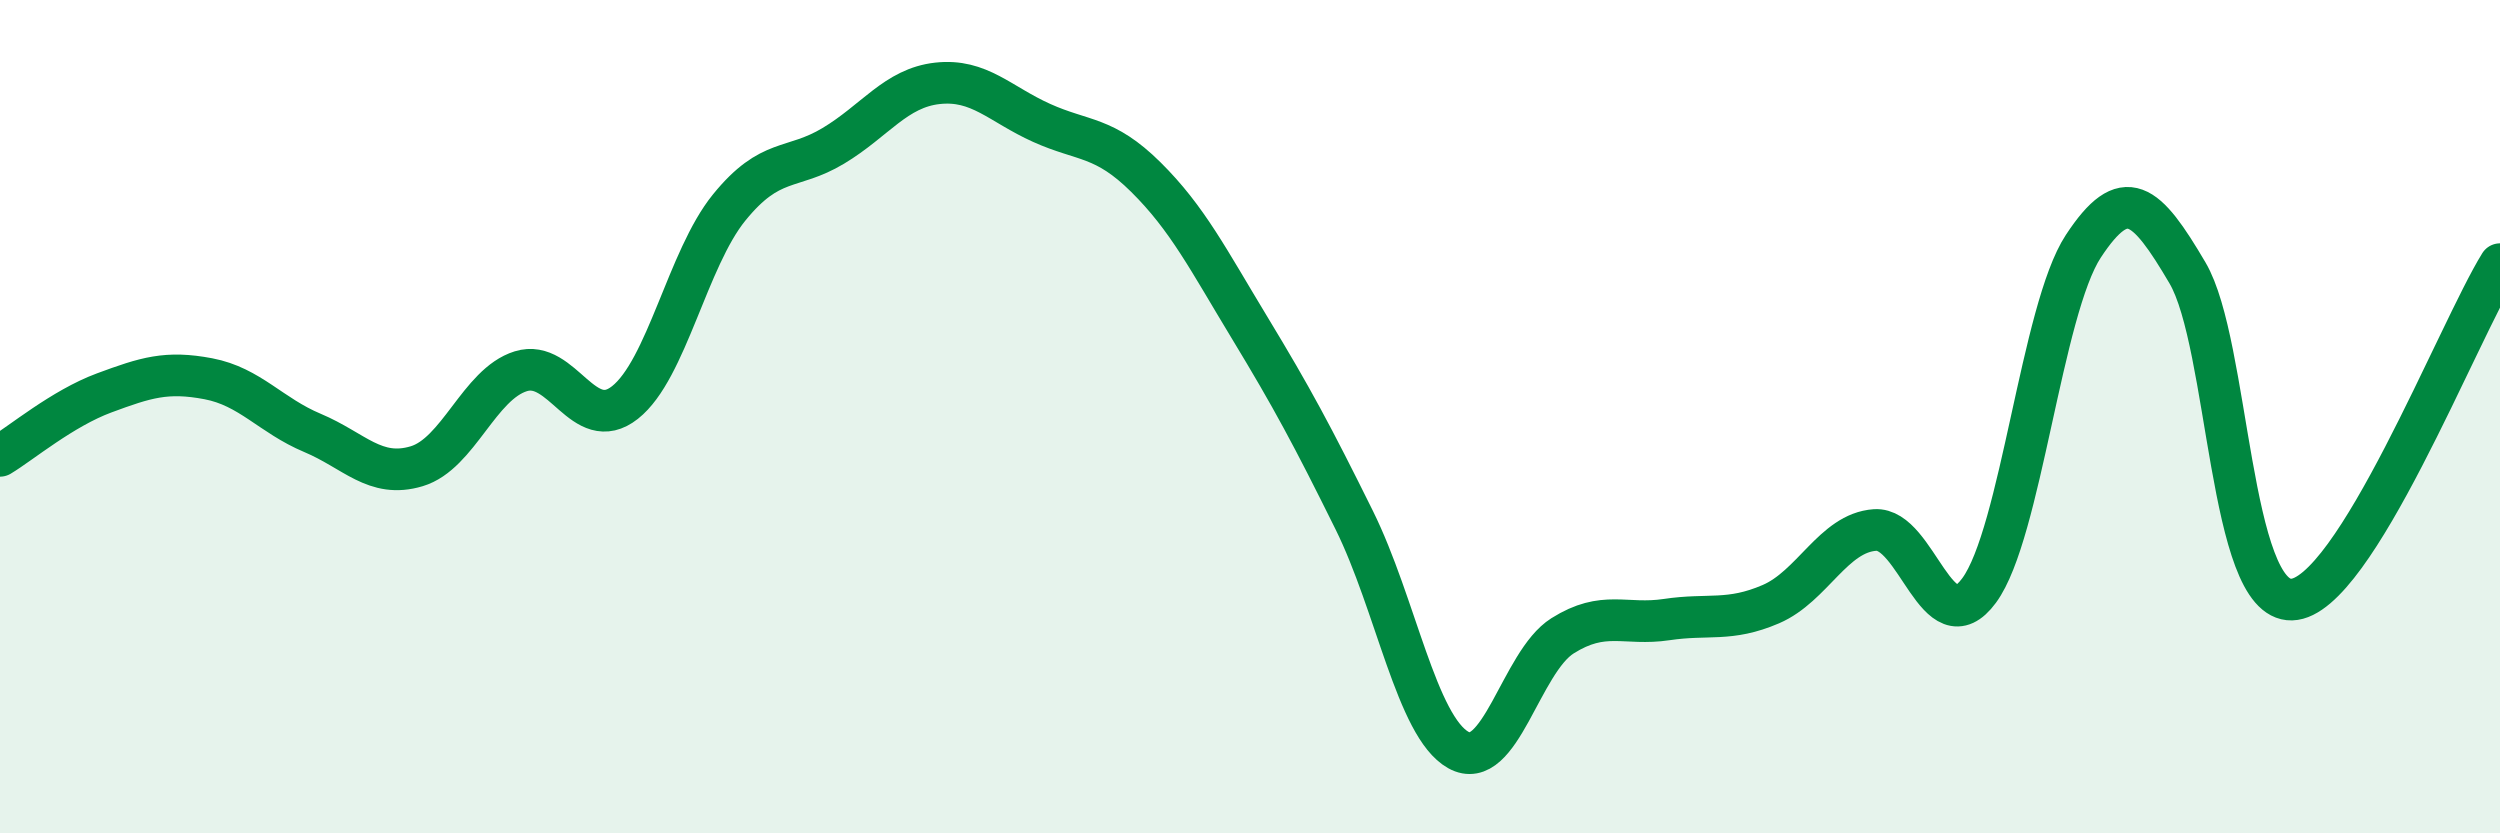 
    <svg width="60" height="20" viewBox="0 0 60 20" xmlns="http://www.w3.org/2000/svg">
      <path
        d="M 0,10.94 C 0.5,10.64 1.5,9.8 2.5,9.43 C 3.5,9.06 4,8.9 5,9.09 C 6,9.28 6.5,9.97 7.5,10.39 C 8.5,10.81 9,11.49 10,11.19 C 11,10.89 11.5,9.22 12.5,8.91 C 13.5,8.6 14,10.45 15,9.66 C 16,8.87 16.5,6.21 17.5,4.98 C 18.5,3.75 19,4.1 20,3.5 C 21,2.9 21.5,2.11 22.5,2 C 23.5,1.89 24,2.5 25,2.95 C 26,3.4 26.5,3.26 27.5,4.25 C 28.5,5.24 29,6.23 30,7.88 C 31,9.53 31.5,10.46 32.5,12.48 C 33.5,14.5 34,17.44 35,18 C 36,18.56 36.5,15.89 37.5,15.26 C 38.5,14.63 39,15.02 40,14.87 C 41,14.72 41.5,14.93 42.5,14.5 C 43.5,14.07 44,12.79 45,12.72 C 46,12.65 46.5,15.53 47.5,14.17 C 48.5,12.81 49,7.43 50,5.91 C 51,4.39 51.5,4.85 52.5,6.55 C 53.5,8.25 53.5,14.43 55,14.39 C 56.5,14.35 59,7.95 60,6.34L60 20L0 20Z"
        fill="#008740"
        opacity="0.1"
        stroke-linecap="round"
        stroke-linejoin="round"
      />
      <path
        d="M 0,10.94 C 0.5,10.64 1.5,9.8 2.5,9.43 C 3.5,9.06 4,8.9 5,9.09 C 6,9.28 6.5,9.97 7.5,10.39 C 8.5,10.81 9,11.49 10,11.19 C 11,10.89 11.5,9.22 12.5,8.91 C 13.5,8.6 14,10.45 15,9.66 C 16,8.87 16.5,6.21 17.5,4.98 C 18.5,3.75 19,4.1 20,3.5 C 21,2.9 21.5,2.11 22.5,2 C 23.5,1.89 24,2.5 25,2.95 C 26,3.4 26.5,3.26 27.5,4.25 C 28.5,5.24 29,6.23 30,7.88 C 31,9.53 31.5,10.46 32.5,12.48 C 33.5,14.5 34,17.44 35,18 C 36,18.56 36.5,15.89 37.5,15.26 C 38.5,14.63 39,15.02 40,14.87 C 41,14.72 41.5,14.93 42.5,14.5 C 43.5,14.07 44,12.79 45,12.72 C 46,12.65 46.5,15.53 47.5,14.17 C 48.5,12.81 49,7.43 50,5.91 C 51,4.39 51.5,4.85 52.5,6.55 C 53.5,8.25 53.5,14.43 55,14.39 C 56.5,14.35 59,7.95 60,6.34"
        stroke="#008740"
        stroke-width="1"
        fill="none"
        stroke-linecap="round"
        stroke-linejoin="round"
      />
    </svg>
  